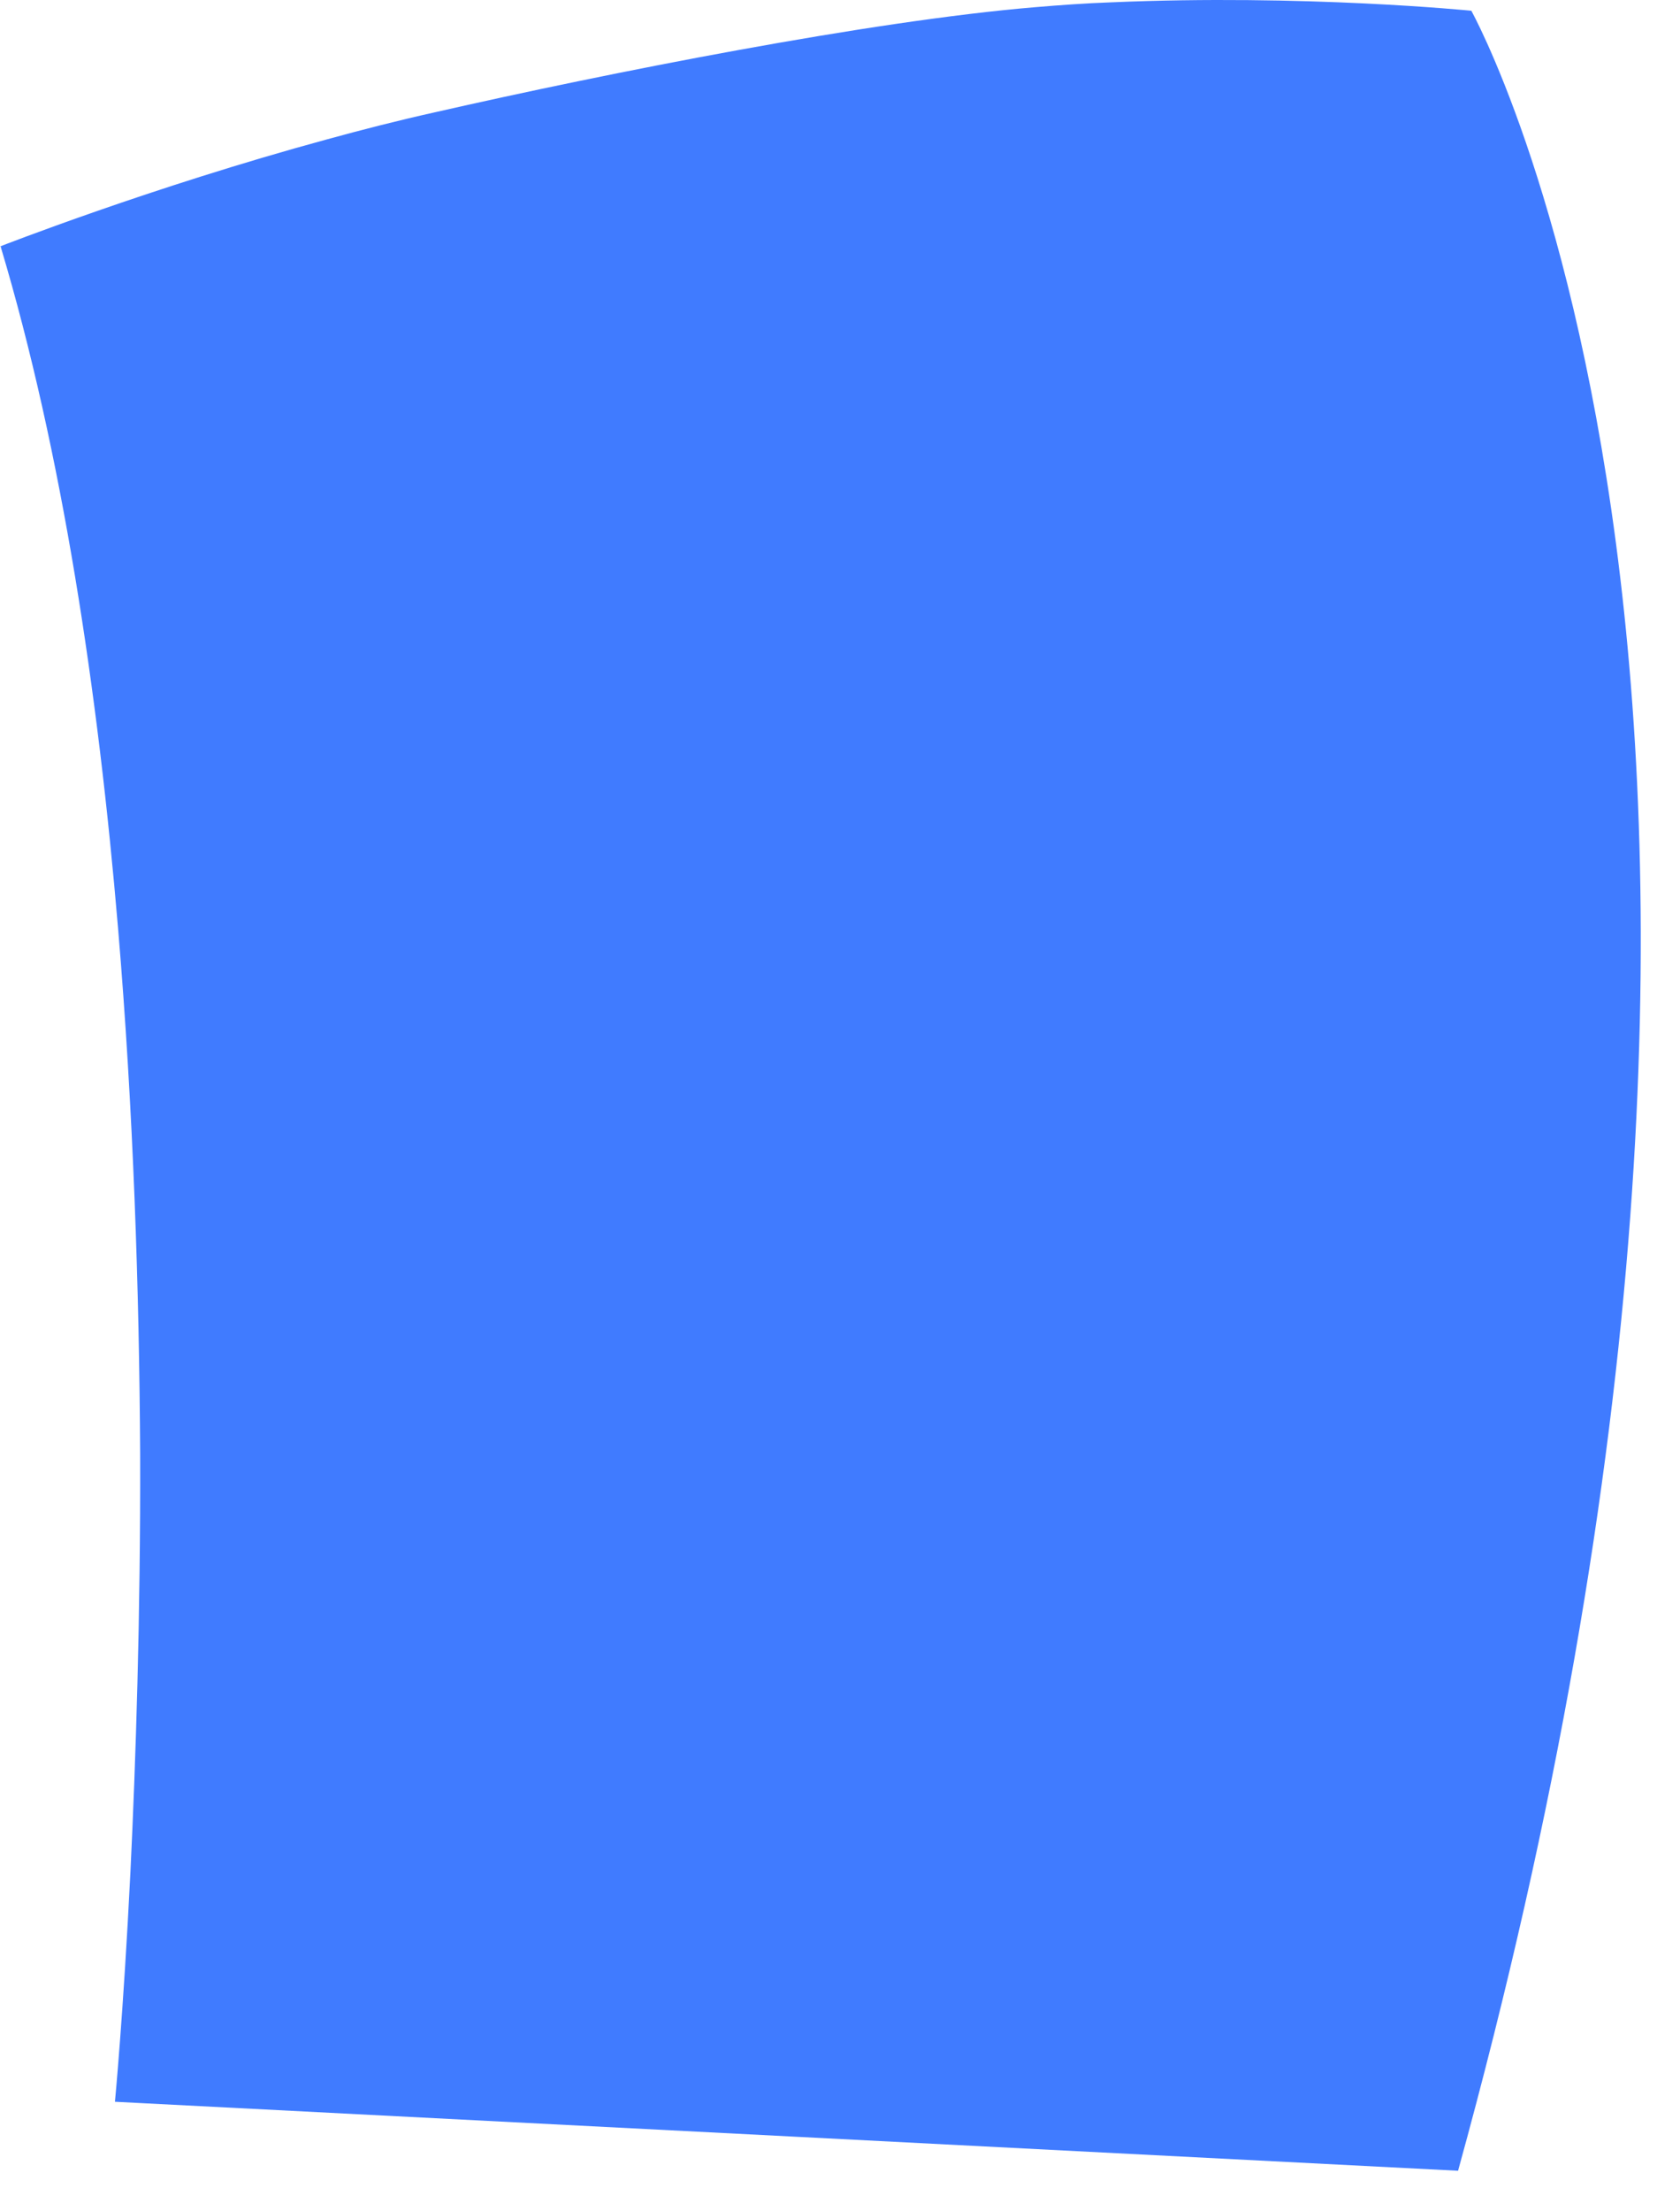 <?xml version="1.0" encoding="utf-8"?>
<svg xmlns="http://www.w3.org/2000/svg" fill="none" height="100%" overflow="visible" preserveAspectRatio="none" style="display: block;" viewBox="0 0 38 50" width="100%">
<path d="M0.02 5.573C0.02 5.573 0.02 5.583 0.02 5.593C1.41 10.243 2.22 15.653 2.67 20.983C3.02 25.133 3.15 29.213 3.17 32.873C3.18 36.563 3.07 39.833 2.95 42.333C2.79 45.543 2.6 47.523 2.6 47.523L32.98 49.083C42.1 16.043 33.28 0.243 33.28 0.243C33.28 0.243 29.49 -0.137 25.13 0.053C24.57 0.073 24 0.113 23.41 0.163C19.69 0.473 13.77 1.643 9.82 2.543C9.01 2.723 8.19 2.933 7.39 3.153C3.42 4.233 0 5.573 0 5.573H0.02Z" fill="#407BFF" id="Vector"/>
</svg>
